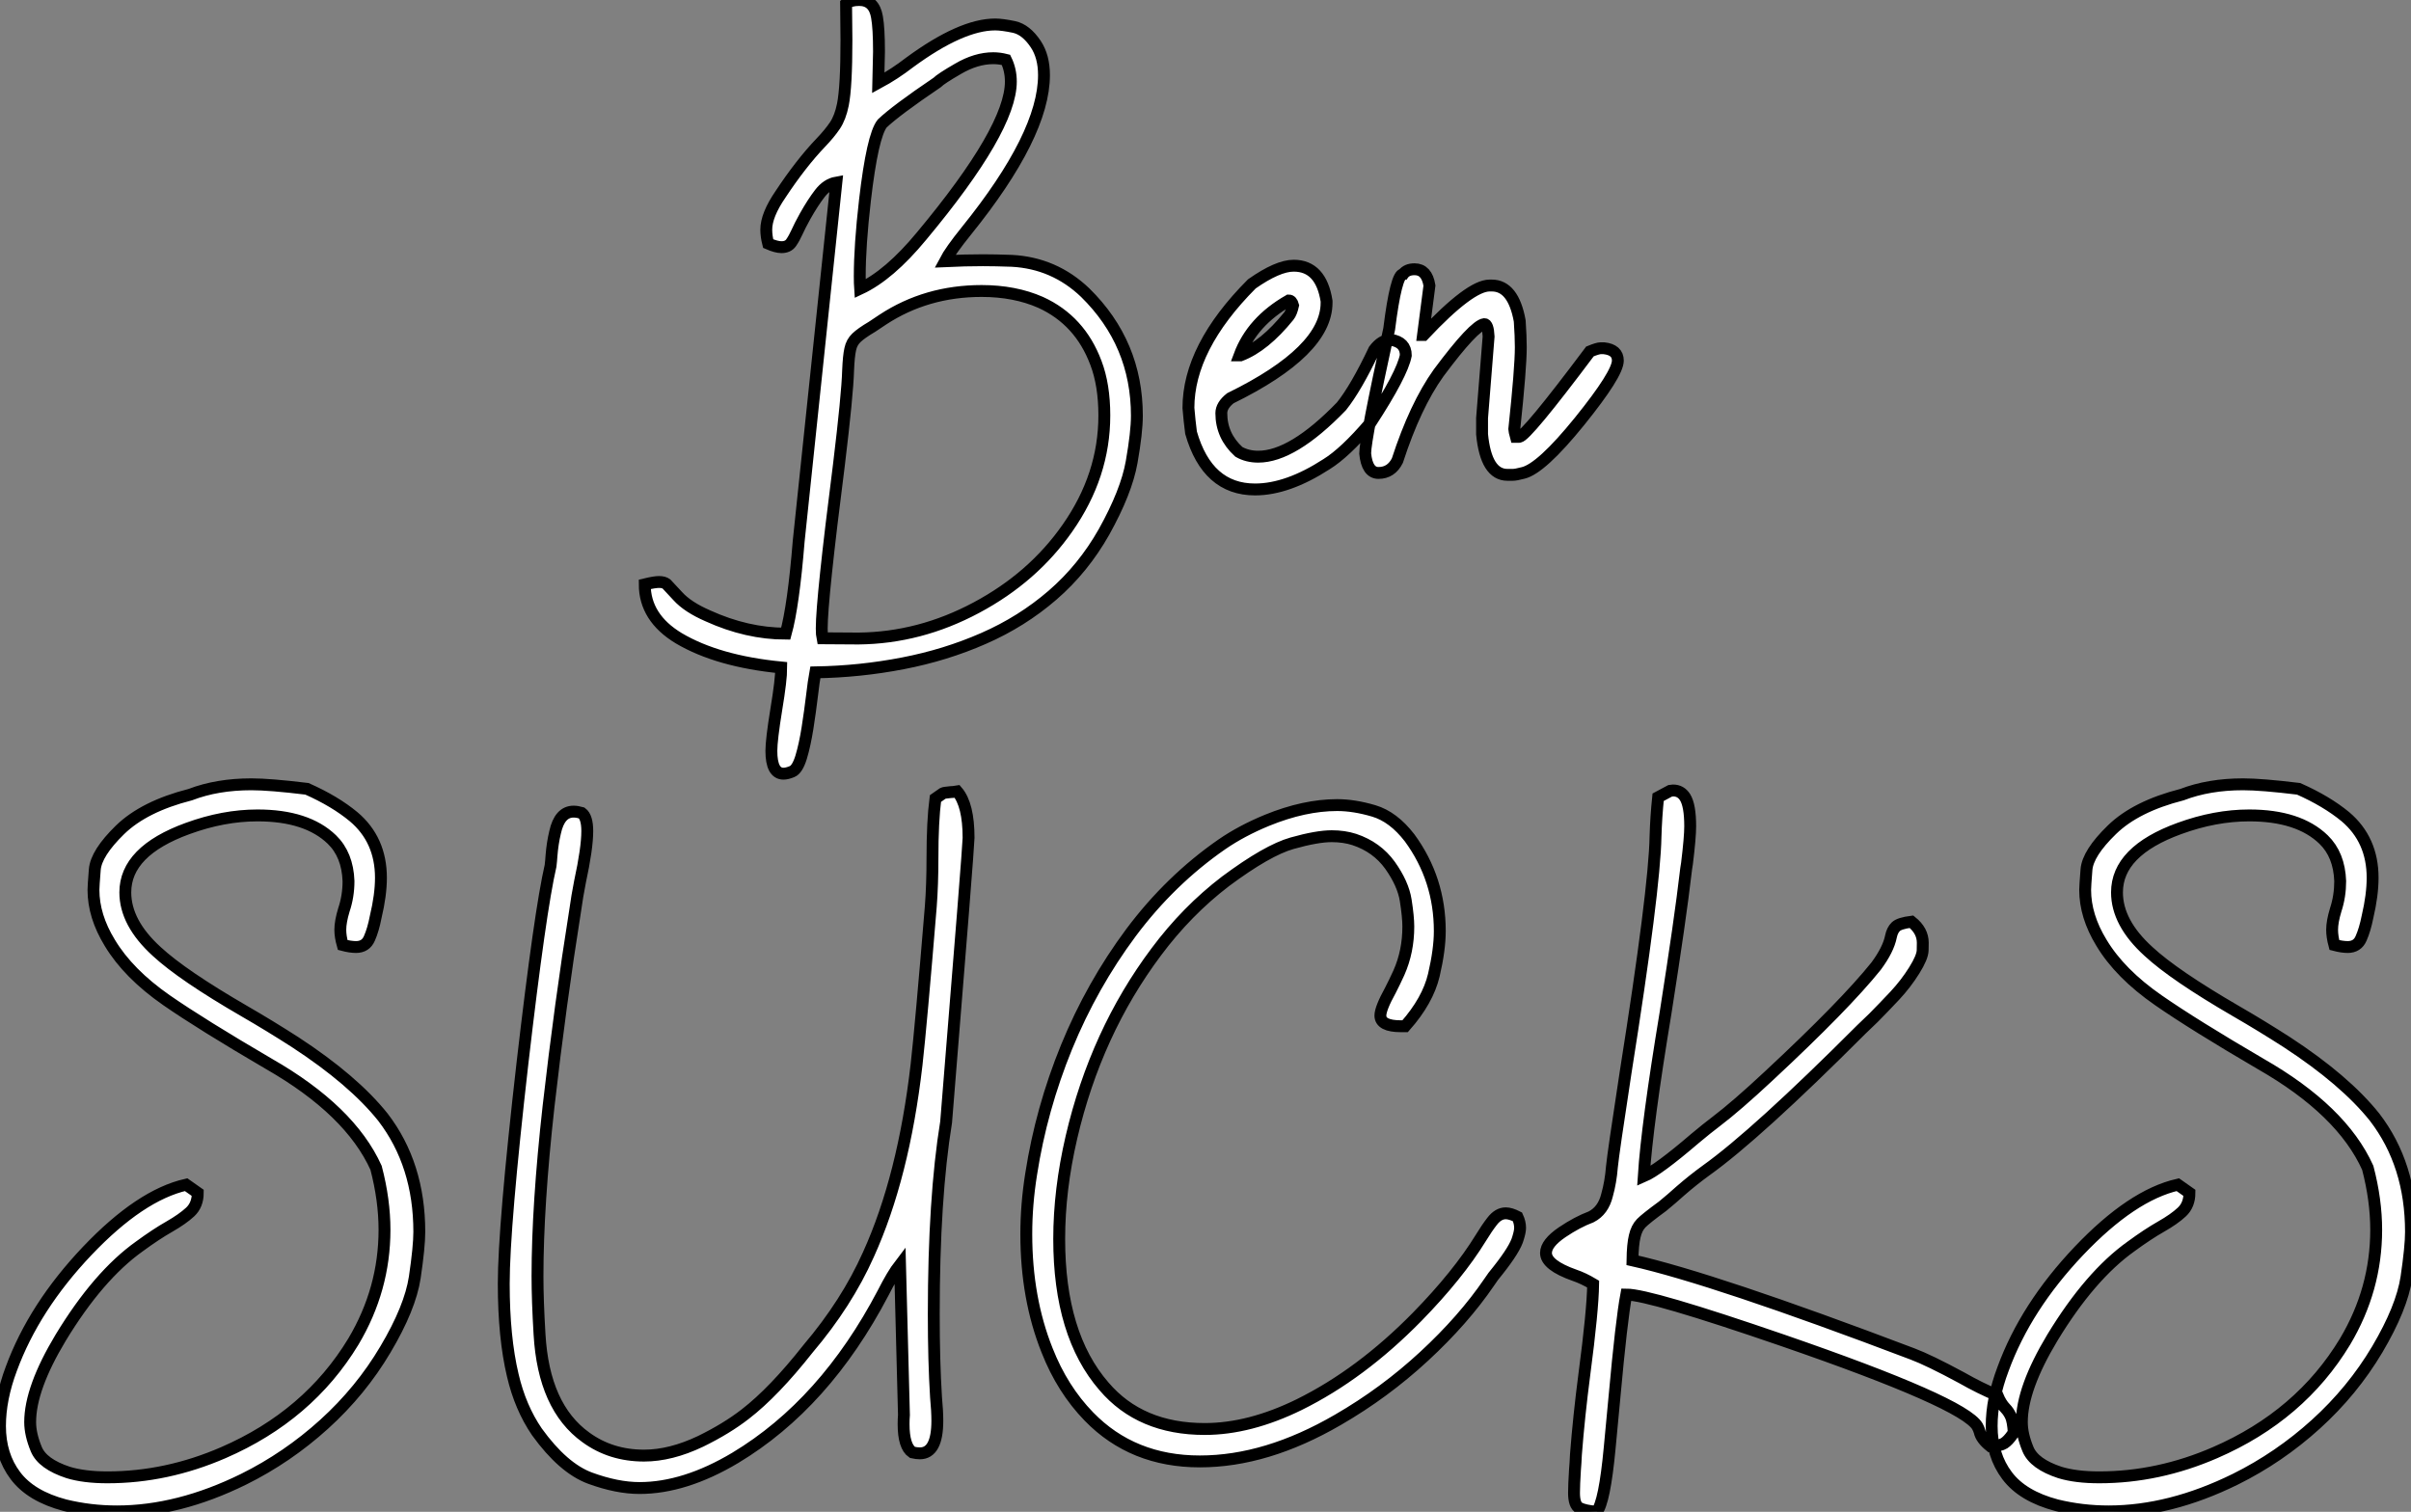 <?xml version="1.0" standalone="no"?>
<svg xmlns="http://www.w3.org/2000/svg" viewBox="2.003 -3.692 202.97 127.284"><rect x="2.003" y="-3.692" width="202.97" height="127.284" fill="#808080" stroke="none"/><path d="M3.23 24.94L3.23 24.94Q2.21 24.94 2.21 23.02L2.21 23.02Q2.21 22.09 2.63 19.50L2.63 19.50Q3.04 17.04 3.04 16.00L3.04 16.00Q-2.30 15.48-5.58 13.54L-5.58 13.54Q-8.45 11.81-8.45 9.00L-8.45 9.00Q-7.63 8.80-7.25 8.80L-7.25 8.80Q-6.84 8.80-6.62 8.97L-6.62 8.97Q-6.51 9.08-5.67 9.99Q-4.84 10.91-3.14 11.65L-3.14 11.65Q0.16 13.15 3.42 13.15L3.42 13.15Q4.07 10.80 4.51 5.36L4.51 5.36L7.68-24.83Q6.89-24.69 6.29-23.91Q5.69-23.13 5.06-22.01L5.06-22.01Q4.59-21.16 4.36-20.64Q4.13-20.13 3.87-19.76Q3.61-19.39 3.06-19.39L3.06-19.39Q2.63-19.39 1.94-19.69L1.94-19.69Q1.78-20.32 1.78-20.86L1.78-20.86Q1.78-22.09 2.98-23.84L2.98-23.84Q4.70-26.44 6.37-28.19L6.37-28.19Q7.11-28.96 7.56-29.63Q8.01-30.30 8.23-31.39L8.23-31.39Q8.53-32.89 8.53-36.83L8.53-36.83L8.50-39.89Q8.86-40.20 9.60-40.20L9.60-40.20Q10.86-40.20 11.10-38.77L11.10-38.77Q11.27-37.84 11.27-35.85L11.27-35.85L11.21-33.22Q12.58-33.96 13.86-34.95L13.86-34.95Q18.21-38.14 21.05-38.14L21.05-38.14Q21.63-38.14 22.64-37.93Q23.65-37.71 24.47-36.48L24.47-36.48Q25.16-35.44 25.16-33.88L25.16-33.88Q25.16-28.85 18.62-20.75L18.62-20.75Q17.28-19.09 16.82-18.21L16.82-18.21Q18.51-18.29 20.02-18.29L20.02-18.29Q21.03-18.29 22.45-18.24L22.45-18.24Q26.03-18.05 28.63-15.56L28.63-15.56Q32.98-11.29 32.98-5.20L32.98-5.20Q32.98-3.80 32.54-1.30Q32.10 1.20 30.21 4.59L30.21 4.59Q28.46 7.68 25.88 9.91Q23.30 12.14 20.08 13.55Q16.87 14.96 13.28 15.65Q9.68 16.35 5.91 16.41L5.91 16.41Q5.77 17.17 5.63 18.38L5.63 18.38Q5.47 19.71 5.25 21.11Q5.03 22.50 4.72 23.54Q4.40 24.58 3.96 24.76Q3.53 24.94 3.23 24.94ZM6.51 13.54L9.54 13.56Q14.71 13.51 19.47 10.96Q24.23 8.42 27.13 4.27L27.13 4.27Q30.24-0.16 30.24-5.22L30.24-5.22Q30.24-7.79 29.53-9.65L29.53-9.65Q28.19-13.23 24.88-14.74L24.88-14.74Q22.70-15.70 19.91-15.70L19.91-15.70Q15.26-15.70 11.59-13.29L11.59-13.29L10.69-12.69Q9.76-12.14 9.37-11.76Q8.97-11.38 8.85-10.80Q8.72-10.23 8.67-9.02L8.67-9.02Q8.61-6.95 7.90-1.09L7.90-1.09Q6.45 10.25 6.45 12.71L6.45 12.71Q6.45 13.26 6.51 13.54L6.51 13.54ZM9.68-15.89L9.68-15.89Q12.14-17.04 14.85-20.32L14.85-20.32Q22.37-29.34 22.37-33.33L22.37-33.33Q22.37-34.32 21.96-35.16L21.96-35.16Q21.41-35.30 20.89-35.30L20.89-35.30Q19.44-35.30 17.91-34.40L17.91-34.40Q16.49-33.58 16.16-33.25L16.16-33.25Q12.69-30.90 11.54-29.80L11.54-29.80Q10.72-28.77 10.09-23.35L10.09-23.35Q9.65-19.52 9.65-16.95L9.65-16.95Q9.65-16.32 9.68-15.89ZM42.93 1.01L42.93 1.01Q38.91 1.01 37.54-3.77L37.54-3.77Q37.41-4.76 37.32-5.85L37.32-5.85Q37.32-10.94 42.66-16.30L42.66-16.30Q44.84-17.83 46.18-17.83L46.18-17.83Q48.48-17.83 48.95-14.85L48.95-14.85L48.95-14.71Q48.95-10.64 40.85-6.67L40.85-6.67Q40.09-6.07 40.09-5.41L40.09-5.41Q40.09-3.50 41.56-2.16L41.56-2.16Q42.27-1.75 43.20-1.75L43.20-1.75Q46.10-1.75 50.20-5.99L50.20-5.99Q51.43-7.52 52.96-10.75L52.96-10.75Q53.59-11.59 54.36-11.59L54.36-11.59Q55.62-11.40 55.62-10.28L55.62-10.28Q55.32-8.70 52.64-4.59L52.64-4.59Q50.50-2.08 48.95-1.12L48.95-1.12Q45.66 1.01 42.93 1.01ZM41.62-10.28L41.70-10.28Q43.72-11.05 45.77-13.59L45.77-13.59Q45.99-13.86 46.13-14.49L46.13-14.49Q46.02-14.90 45.77-14.90L45.77-14.90Q42.68-13.13 41.62-10.28L41.62-10.28ZM64.61-0.22L64.61-0.22L64.18-0.22Q62.37-0.22 62.04-3.64L62.04-3.64L62.04-5.00L62.59-11.87Q62.54-12.91 62.23-12.91L62.23-12.91Q61.36-12.80 58.38-8.80L58.38-8.80Q56.41-6.04 54.91-1.42L54.91-1.42Q54.39-0.38 53.32-0.38L53.32-0.38Q52.36-0.38 52.20-2.02L52.20-2.02Q52.20-3.25 54.22-12.50L54.22-12.50Q54.80-17.12 55.40-17.12L55.40-17.12Q55.70-17.53 56.36-17.53L56.36-17.53Q57.39-17.53 57.61-16.16L57.61-16.16L57.07-12.00L57.12-12.00Q61.03-16.16 62.67-16.16L62.67-16.16L62.86-16.16Q64.67-16.16 65.21-13.18L65.21-13.18Q65.30-11.87 65.30-10.96L65.30-10.96Q65.30-9.21 64.75-4.05L64.75-4.05Q64.75-3.94 64.89-3.42L64.89-3.42L65.16-3.42Q65.73-3.42 71.12-10.61L71.12-10.61Q71.78-10.88 72.02-10.88L72.02-10.88L72.30-10.88Q73.47-10.75 73.47-9.84L73.47-9.84Q73.47-8.72 70.25-4.73Q67.02-0.74 65.49-0.38L65.49-0.38Q64.89-0.22 64.61-0.22Z" fill="white" stroke="black" transform="translate(65.719 0) scale(1 1) translate(-0.988 36.508)"/><path d="M12.03 19.85L12.03 19.85Q9.79 19.85 7.66 19.33L7.66 19.33Q4.79 18.57 3.49 16.84Q2.19 15.12 2.19 12.66L2.19 12.66Q2.19 10.39 3.14 7.85L3.14 7.85Q5.06 2.63 9.53-2.08Q14-6.78 17.86-7.66L17.86-7.66L18.84-6.97Q18.84-5.96 18.20-5.36Q17.55-4.76 16.45-4.13Q15.34-3.50 13.92-2.46L13.92-2.46Q10.47 0 7.30 5.22L7.30 5.22Q4.73 9.49 4.73 12.33L4.73 12.33Q4.73 13.37 5.25 14.62Q5.77 15.86 7.93 16.57L7.93 16.57Q9.27 16.98 11.24 16.98L11.24 16.98Q16.21 16.98 21 14.90L21 14.90Q28.16 11.79 31.94 5.55L31.94 5.55Q34.56 1.15 34.56-3.86L34.56-3.86Q34.56-6.37 33.85-9.08L33.85-9.08Q31.66-13.92 24.83-17.83L24.83-17.83Q19.17-21.14 16.21-23.19L16.21-23.19Q12.99-25.43 11.43-28.03L11.43-28.03Q10.06-30.27 10.06-32.48L10.06-32.48Q10.06-32.79 10.17-34.18Q10.28-35.57 12.30-37.54Q14.33-39.51 18.21-40.50L18.21-40.50Q20.48-41.37 23.35-41.37L23.35-41.37Q24.91-41.37 28.03-40.99L28.03-40.99Q30.38-39.95 31.96-38.64L31.96-38.64Q34.26-36.70 34.26-33.50L34.26-33.50Q34.26-32.05 33.82-30.21L33.82-30.21Q33.61-29.12 33.29-28.40Q32.98-27.67 32.16-27.67L32.16-27.67Q31.69-27.67 31.04-27.84L31.04-27.84Q30.84-28.55 30.84-29.12L30.84-29.12Q30.84-29.80 31.14-30.79L31.14-30.79Q31.53-31.94 31.53-33.22L31.53-33.22Q31.45-35.44 30.13-36.72L30.13-36.72Q28.03-38.75 23.87-38.75L23.87-38.75Q21-38.75 17.99-37.65L17.99-37.65Q12.74-35.74 12.74-32.27L12.74-32.27Q12.74-29.70 15.39-27.29L15.39-27.29Q17.55-25.29 22.78-22.26L22.78-22.26Q24.91-21.03 27.04-19.66L27.04-19.66Q31.94-16.46 34.43-13.34L34.43-13.34Q37.49-9.35 37.49-3.69L37.49-3.69Q37.49-2.43 37.11 0.14Q36.72 2.71 34.64 6.21Q32.57 9.71 29.48 12.51Q26.39 15.31 22.70 17.14L22.70 17.14Q17.20 19.85 12.03 19.85ZM56.03 17.88L56.03 17.88Q54.14 17.88 51.87 17.05Q49.60 16.21 47.39 13.15L47.39 13.15Q45.99 11.10 45.36 8.39L45.36 8.39Q44.60 5.20 44.60 0.68L44.60 0.68Q44.60-4.13 46.18-17.94L46.18-17.94Q47.66-30.71 48.54-34.51L48.54-34.51Q48.59-34.92 48.62-35.38L48.62-35.38Q48.70-36.39 48.92-37.32L48.92-37.32Q49.30-39.07 50.48-39.07L50.48-39.07Q50.78-39.07 51.16-38.96L51.16-38.96Q51.63-38.61 51.63-37.43L51.63-37.43Q51.63-35.98 51.02-33.17L51.02-33.17Q50.78-31.96 50.61-30.73L50.61-30.73Q49.36-22.91 48.37-14.25L48.37-14.25Q47.44-5.91 47.44 0.05L47.44 0.05Q47.44 2.08 47.61 4.92L47.61 4.92Q47.96 11.07 51.52 13.62L51.52 13.62Q53.62 15.15 56.41 15.15L56.41 15.15Q58.65 15.15 61.17 13.95L61.17 13.95Q63.36 12.88 64.94 11.65L64.94 11.65Q67.35 9.79 70.22 6.15L70.22 6.15Q73.47 2.32 75.30-1.78L75.30-1.78Q78.26-8.31 79.35-17.75L79.35-17.75Q79.73-21.11 80.55-31.09L80.55-31.09Q80.69-32.92 80.69-35.14L80.69-35.14Q80.69-38.25 80.94-40.17L80.94-40.17L81.57-40.61Q81.65-40.66 82.20-40.71L82.20-40.71Q82.41-40.71 82.77-40.77L82.77-40.77Q83.73-39.65 83.73-36.86L83.73-36.86Q83.73-36.15 81.84-12.93L81.84-12.93Q80.80-6.54 80.80 3.25L80.80 3.25Q80.80 7.19 80.99 10.23L80.99 10.23Q81.10 11.40 81.10 12.22L81.10 12.22Q81.10 14.96 79.63 14.96L79.63 14.96Q79.35 14.96 79.00 14.88L79.00 14.88Q78.26 14.38 78.26 12.50L78.26 12.50Q78.26 12.09 78.29 11.73L78.29 11.73L77.96-0.93Q77.33-0.11 76.54 1.45L76.54 1.45Q71.64 10.80 64.09 15.34L64.09 15.34Q59.83 17.88 56.03 17.88ZM103.20 15.64L103.20 15.64Q97.54 15.64 93.87 11.87L93.87 11.87Q91.63 9.57 90.34 6.29L90.34 6.29Q88.59 1.91 88.59-3.50L88.59-3.50Q88.59-5.99 89.00-8.56L89.00-8.56Q89.85-14.03 91.98-19.25Q94.12-24.47 97.41-28.89Q100.71-33.30 105.05-36.31L105.05-36.31Q106.72-37.46 108.86-38.34L108.86-38.34Q112-39.62 114.76-39.62L114.76-39.62Q116.18-39.62 117.84-39.13Q119.49-38.64 120.86-36.86L120.86-36.86Q123.40-33.39 123.40-29.01L123.40-29.01Q123.40-27.45 122.90-25.31Q122.39-23.16 120.48-21L120.48-21L120.12-21Q118.40-21 118.40-21.90L118.40-21.90Q118.40-22.50 119.25-24.04L119.25-24.04Q119.60-24.72 119.96-25.51L119.96-25.51Q120.75-27.29 120.75-29.39L120.75-29.39Q120.75-30.21 120.53-31.61Q120.31-33.00 119.21-34.55Q118.10-36.09 116.21-36.72L116.21-36.72Q115.34-37.00 114.30-37.00L114.30-37.00Q113.07-37.00 110.97-36.41Q108.88-35.82 105.36-33.20L105.36-33.20Q102.10-30.71 99.53-27.26L99.53-27.26Q94.45-20.48 92.39-11.65L92.39-11.65Q91.36-7.22 91.36-3.09L91.36-3.09Q91.36 4.98 95.13 9.32L95.13 9.32Q98.19 12.91 103.61 12.91L103.61 12.91Q107.38 12.91 111.56 10.86L111.56 10.86Q116.76 8.29 121.49 3.47L121.49 3.47Q124.93-0.05 126.85-3.17L126.85-3.17Q127.37-4.02 127.80-4.57L127.80-4.57Q128.32-5.25 128.95-5.25L128.95-5.25Q129.36-5.25 129.94-4.95L129.94-4.95Q130.16-4.48 130.16-4.02L130.16-4.02Q130.16-3.72 129.99-3.17L129.99-3.17Q129.75-2.27 128.30-0.44L128.30-0.44Q127.86 0.08 127.56 0.55L127.56 0.55Q125.40 3.72 122.08 6.79Q118.75 9.87 114.82 12.14L114.82 12.14Q108.80 15.64 103.20 15.64ZM136.61 19.88L136.61 19.88Q135.60 19.80 135.15 19.56Q134.70 19.33 134.70 18.29L134.70 18.29Q134.70 17.61 134.78 16.35L134.78 16.35Q134.83 15.78 134.86 15.07L134.86 15.07Q135.11 11.84 135.57 8.31L135.57 8.31Q136.28 2.93 136.31 0.71L136.31 0.71Q135.49 0.22 134.75-0.03L134.75-0.03Q132.34-0.88 132.34-1.91L132.34-1.91Q132.34-2.73 133.71-3.66L133.71-3.66Q134.97-4.51 136.14-4.95L136.14-4.95Q137.16-5.47 137.48-6.78L137.48-6.78Q137.79-7.88 137.89-9.16L137.89-9.16Q138.00-10.31 139.04-17.09L139.04-17.09Q141.48-32.48 141.56-36.97L141.56-36.97Q141.61-38.64 141.78-40.28L141.78-40.28L142.79-40.82L143.04-40.85Q143.69-40.85 144.05-40.28L144.05-40.28Q144.48-39.59 144.48-37.84L144.48-37.84Q144.48-36.89 144.21-34.70L144.21-34.70Q144.13-34.23 144.10-33.93L144.10-33.93Q143.66-30.11 142.41-22.15L142.41-22.15Q140.85-12.74 140.57-8.37L140.57-8.37Q141.78-8.89 144.87-11.54L144.87-11.54Q145.91-12.41 146.64-12.96L146.64-12.96Q148.37-14.27 151.10-16.82L151.10-16.82Q157.50-22.78 160.13-26.06L160.13-26.06Q161.16-27.45 161.38-28.55L161.38-28.55Q161.49-29.09 161.79-29.38Q162.09-29.67 163.11-29.80L163.11-29.80Q164.06-29.04 164.06-28.03L164.06-28.03Q164.06-27.97 164.05-27.40Q164.04-26.82 163.34-25.70Q162.64-24.58 161.71-23.58Q160.78-22.59 159.91-21.71L159.91-21.71L158.89-20.73Q150.06-11.89 145.82-8.86L145.82-8.86Q144.73-8.07 143.66-7.14L143.66-7.14Q142.93-6.48 142.16-5.85L142.16-5.85Q140.74-4.81 140.36-4.42Q139.97-4.02 139.81-3.32Q139.64-2.63 139.62-1.29L139.62-1.29Q146.48 0.25 163.19 6.59L163.19 6.59Q164.58 7.11 167.32 8.59L167.32 8.59Q168.90 9.49 170.35 10.09L170.35 10.09Q170.63 10.77 171.01 11.16L171.01 11.16Q171.28 11.43 171.47 11.84Q171.66 12.25 171.72 13.23L171.72 13.23L171.61 13.37Q171.25 13.89 170.91 14.11Q170.57 14.33 169.75 14.36L169.75 14.36Q168.98 13.75 168.85 13.15L168.85 13.15Q168.79 12.93 168.66 12.69L168.66 12.69Q167.48 10.69 152.25 5.44L152.25 5.44Q141.07 1.59 139.10 1.59L139.10 1.59Q138.69 3.77 138.11 10.17L138.11 10.17L137.70 14.52Q137.27 19.09 136.61 19.88ZM179.70 19.85L179.70 19.85Q177.46 19.85 175.33 19.33L175.33 19.33Q172.46 18.57 171.16 16.84Q169.86 15.12 169.86 12.66L169.86 12.66Q169.86 10.39 170.82 7.85L170.82 7.85Q172.73 2.63 177.20-2.08Q181.67-6.78 185.53-7.66L185.53-7.66L186.51-6.97Q186.51-5.96 185.87-5.36Q185.23-4.76 184.12-4.13Q183.01-3.50 181.59-2.46L181.59-2.46Q178.14 0 174.97 5.22L174.97 5.22Q172.40 9.49 172.40 12.33L172.40 12.33Q172.40 13.37 172.92 14.62Q173.44 15.86 175.60 16.57L175.60 16.57Q176.94 16.98 178.91 16.98L178.91 16.98Q183.89 16.98 188.67 14.90L188.67 14.90Q195.84 11.79 199.61 5.55L199.61 5.55Q202.23 1.15 202.23-3.86L202.23-3.86Q202.23-6.37 201.52-9.08L201.52-9.08Q199.34-13.92 192.50-17.83L192.50-17.83Q186.84-21.14 183.89-23.19L183.89-23.19Q180.66-25.43 179.10-28.03L179.10-28.03Q177.73-30.27 177.73-32.48L177.73-32.48Q177.73-32.79 177.84-34.18Q177.95-35.57 179.98-37.54Q182-39.51 185.88-40.50L185.88-40.50Q188.15-41.37 191.02-41.37L191.02-41.37Q192.58-41.37 195.70-40.99L195.70-40.99Q198.05-39.95 199.64-38.64L199.64-38.64Q201.93-36.70 201.93-33.50L201.93-33.50Q201.93-32.05 201.50-30.21L201.50-30.21Q201.28-29.12 200.96-28.40Q200.65-27.67 199.83-27.67L199.83-27.67Q199.36-27.67 198.71-27.84L198.71-27.84Q198.52-28.55 198.52-29.12L198.52-29.12Q198.52-29.80 198.82-30.79L198.82-30.79Q199.20-31.94 199.20-33.22L199.20-33.22Q199.12-35.44 197.80-36.72L197.80-36.72Q195.70-38.75 191.54-38.75L191.54-38.75Q188.67-38.75 185.66-37.65L185.66-37.65Q180.41-35.74 180.41-32.27L180.41-32.27Q180.41-29.70 183.07-27.29L183.07-27.29Q185.23-25.29 190.45-22.26L190.45-22.26Q192.58-21.03 194.71-19.66L194.71-19.66Q199.61-16.46 202.10-13.34L202.10-13.34Q205.16-9.35 205.16-3.69L205.16-3.69Q205.16-2.43 204.78 0.14Q204.39 2.71 202.32 6.21Q200.24 9.71 197.15 12.51Q194.06 15.31 190.37 17.14L190.37 17.14Q184.87 19.85 179.70 19.85Z" fill="white" stroke="black" transform="translate(0 67.2) scale(1 1) translate(-0.188 36.512)"/></svg>